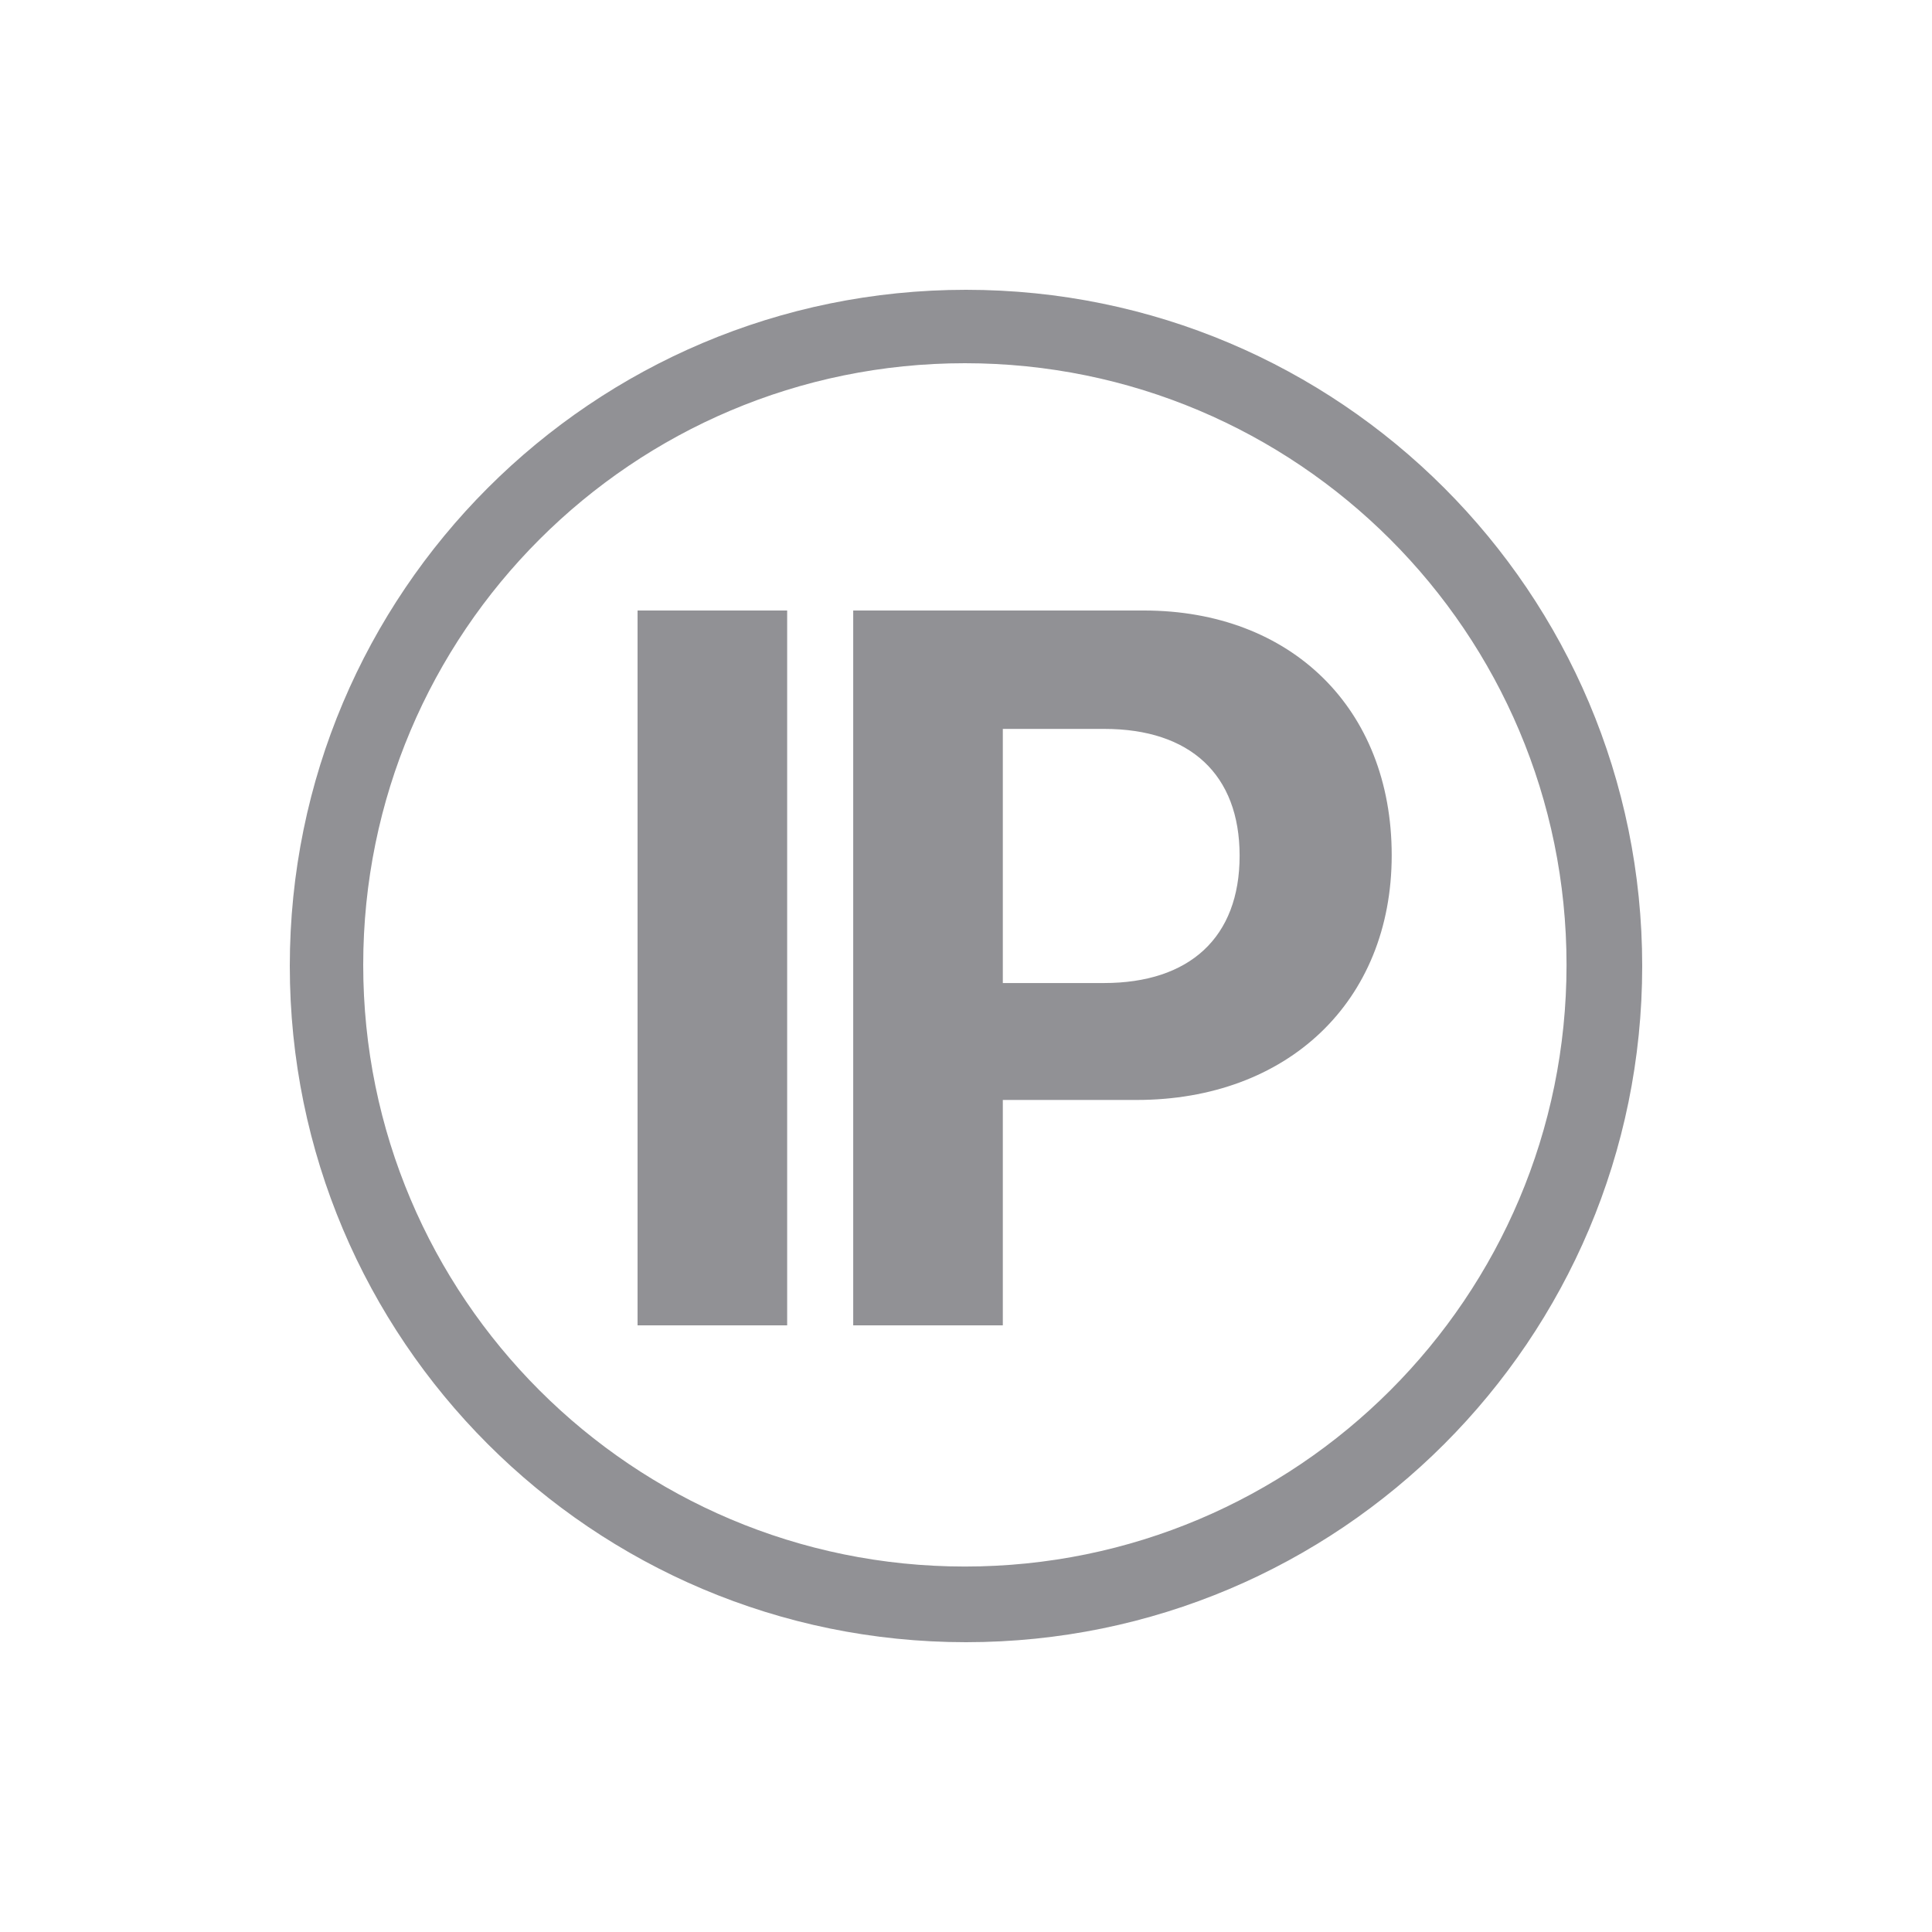 <?xml version="1.0" encoding="UTF-8"?> <svg xmlns="http://www.w3.org/2000/svg" xmlns:xlink="http://www.w3.org/1999/xlink" width="500px" height="500px" viewBox="0 0 500 500"> <!-- Generator: Sketch 51.2 (57519) - http://www.bohemiancoding.com/sketch --> <title>Artboard 8 Copy</title> <desc>Created with Sketch.</desc> <defs></defs> <g id="Artboard-8-Copy" stroke="none" stroke-width="1" fill="none" fill-rule="evenodd"> <path d="M250,425 C153.35,425 75,346.65 75,250 C75,153.35 153.35,75 250,75 C346.65,75 425,153.35 425,250 C425,346.65 346.65,425 250,425 Z M249.709,405.418 C335.704,405.418 405.418,335.704 405.418,249.709 C405.418,163.713 335.704,94 249.709,94 C163.713,94 94,163.713 94,249.709 C94,335.704 163.713,405.418 249.709,405.418 Z M203.718,343 L165,343 L165,158 L203.718,158 L203.718,343 Z M220.812,158 L296.068,158 C334.017,158 360.171,183.256 360.171,221.333 C360.171,259.282 333.12,284.667 294.145,284.667 L259.53,284.667 L259.53,343 L220.812,343 L220.812,158 Z M259.53,188.641 L259.53,254.41 L285.684,254.41 C307.863,254.41 320.812,242.615 320.812,221.462 C320.812,200.436 307.991,188.641 285.812,188.641 L259.53,188.641 Z" id="Combined-Shape" fill="#919195"></path> </g> </svg> 